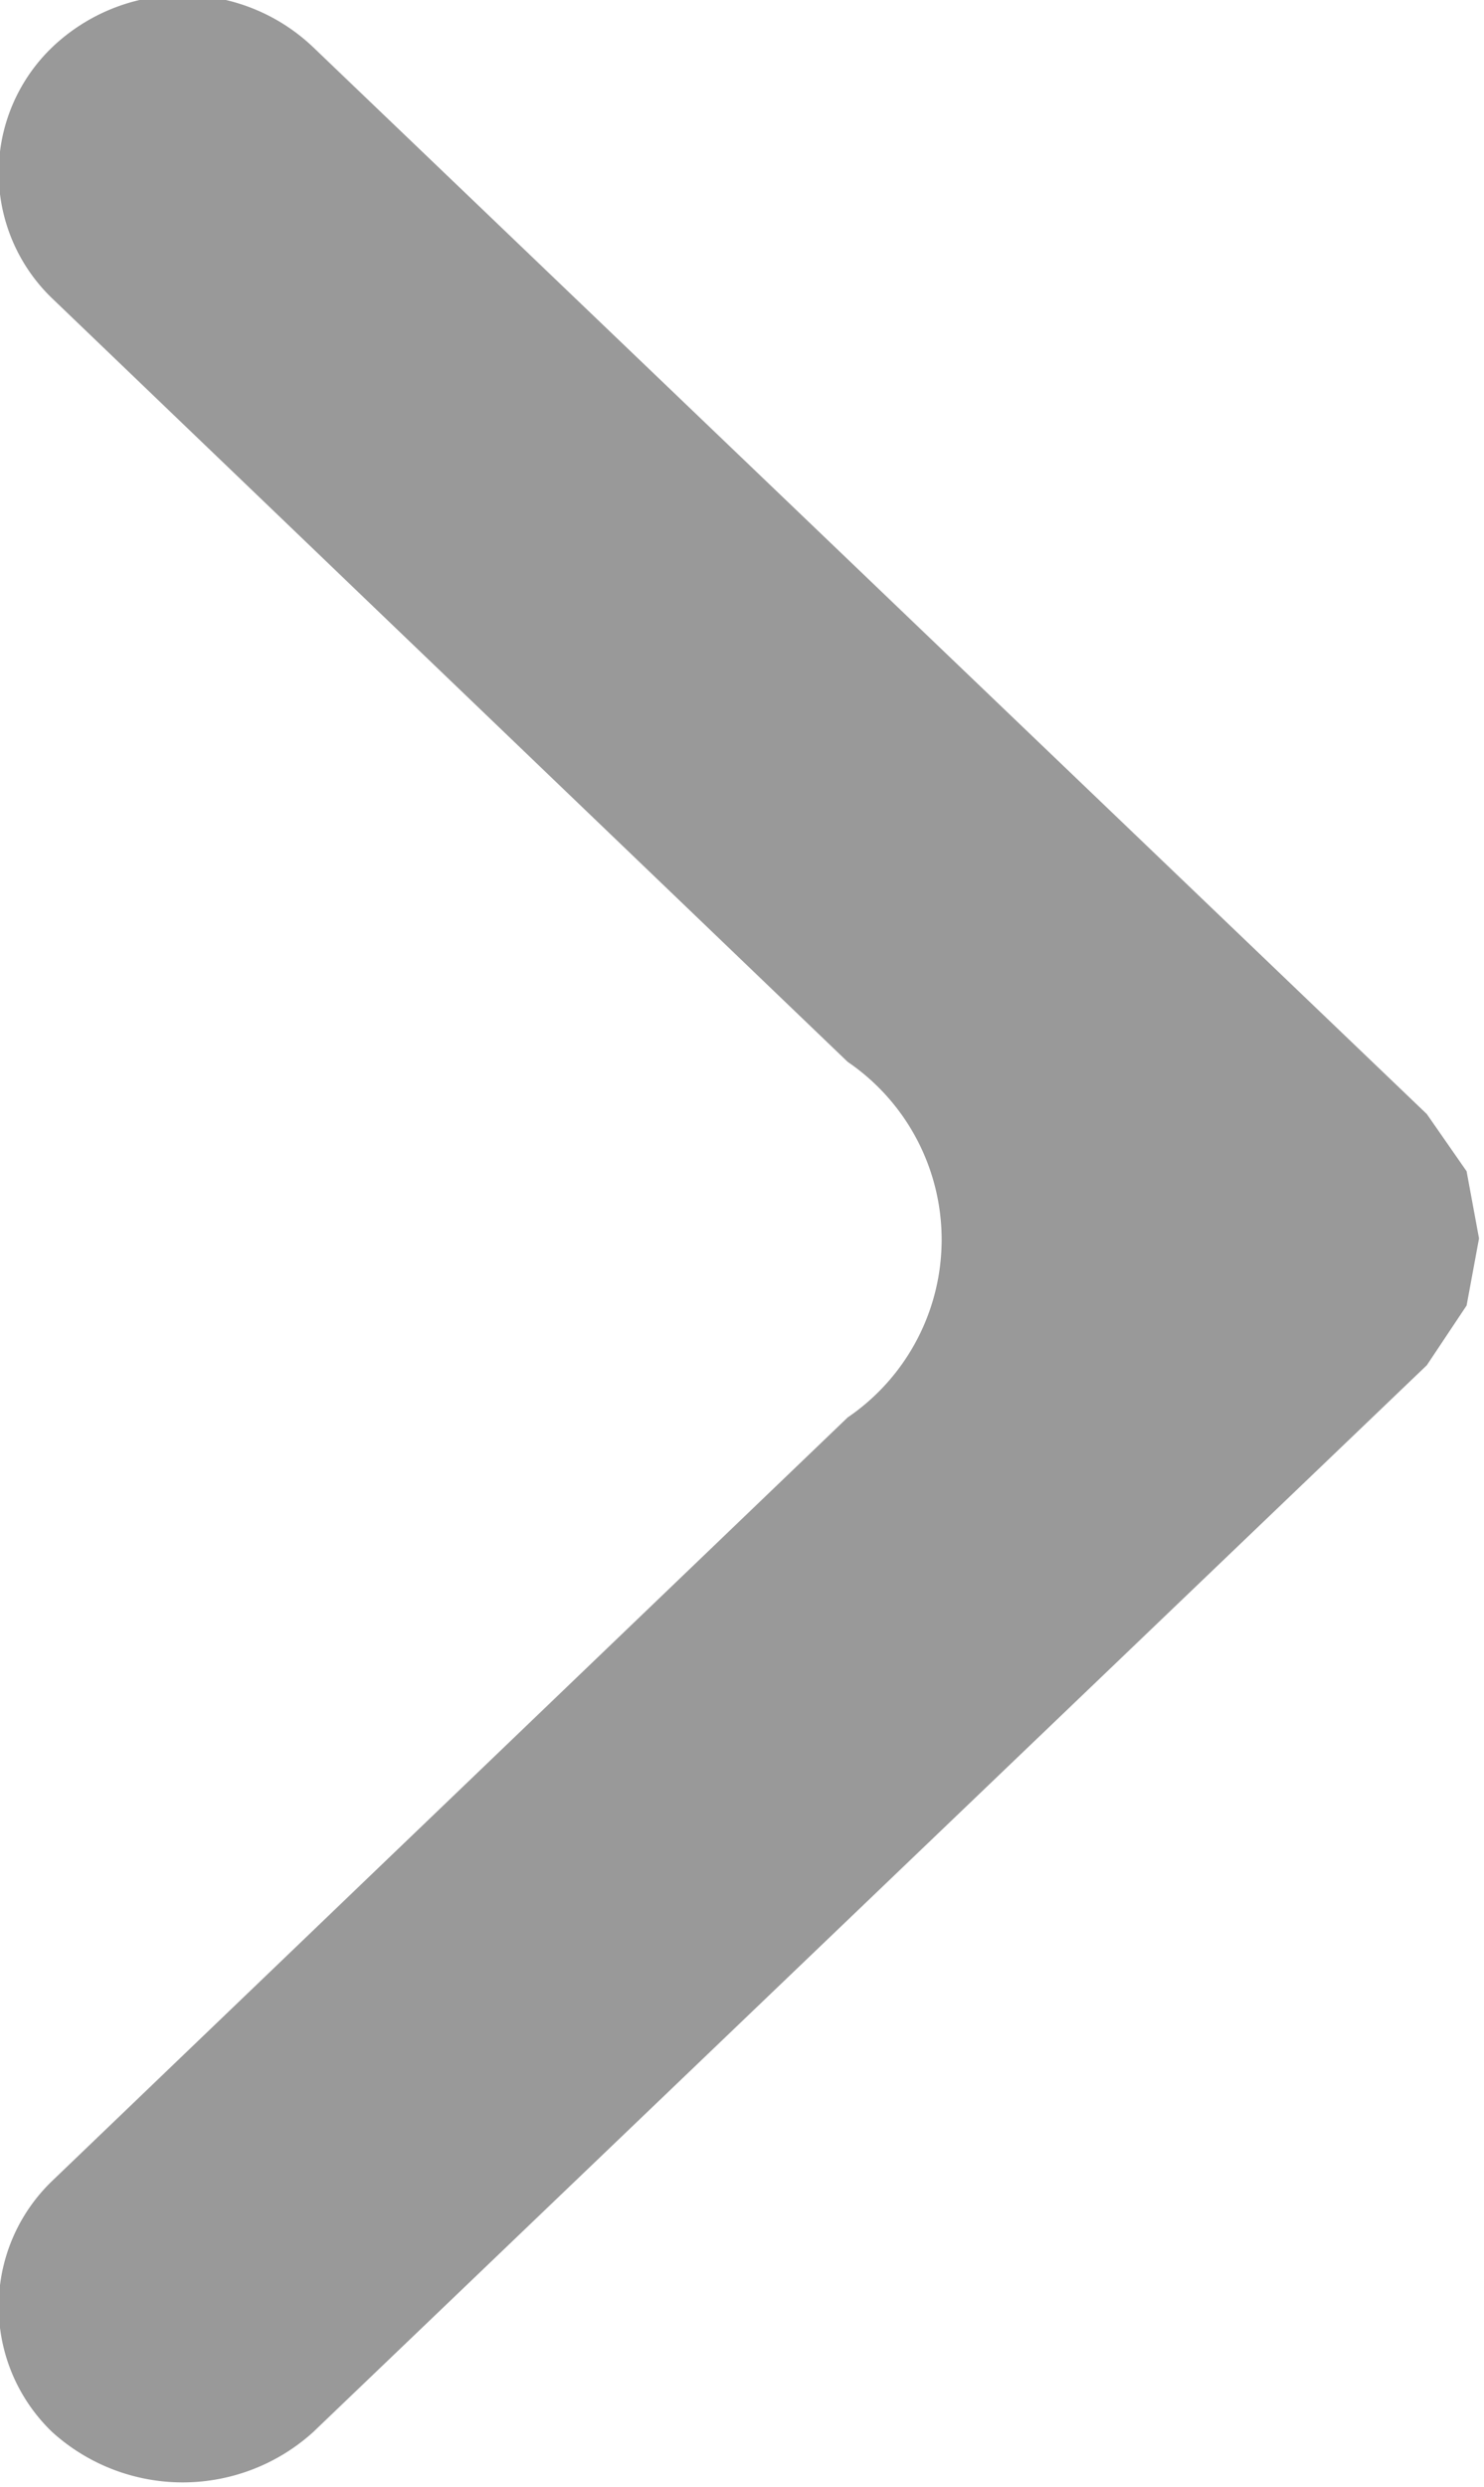 <svg xmlns="http://www.w3.org/2000/svg" width="5.97" height="10" viewBox="0 0 5.97 10">
  <defs>
    <style>
      .cls-1 {
        fill: #999;
        fill-rule: evenodd;
      }
    </style>
  </defs>
  <path id="shangyipinimg2" class="cls-1" d="M1457.44,2794.7l-3.2,3.07a0.7,0.7,0,0,0,0,1.01,0.782,0.782,0,0,0,1.05,0l4.48-4.29,0.16-.24,0.05-.27h0l-0.05-.27-0.16-.23-4.48-4.29a0.761,0.761,0,0,0-1.05,0,0.7,0.7,0,0,0,0,1.01l3.2,3.07A0.865,0.865,0,0,1,1457.44,2794.7Z" transform="translate(-1454.03 -2789)"/>
</svg>
